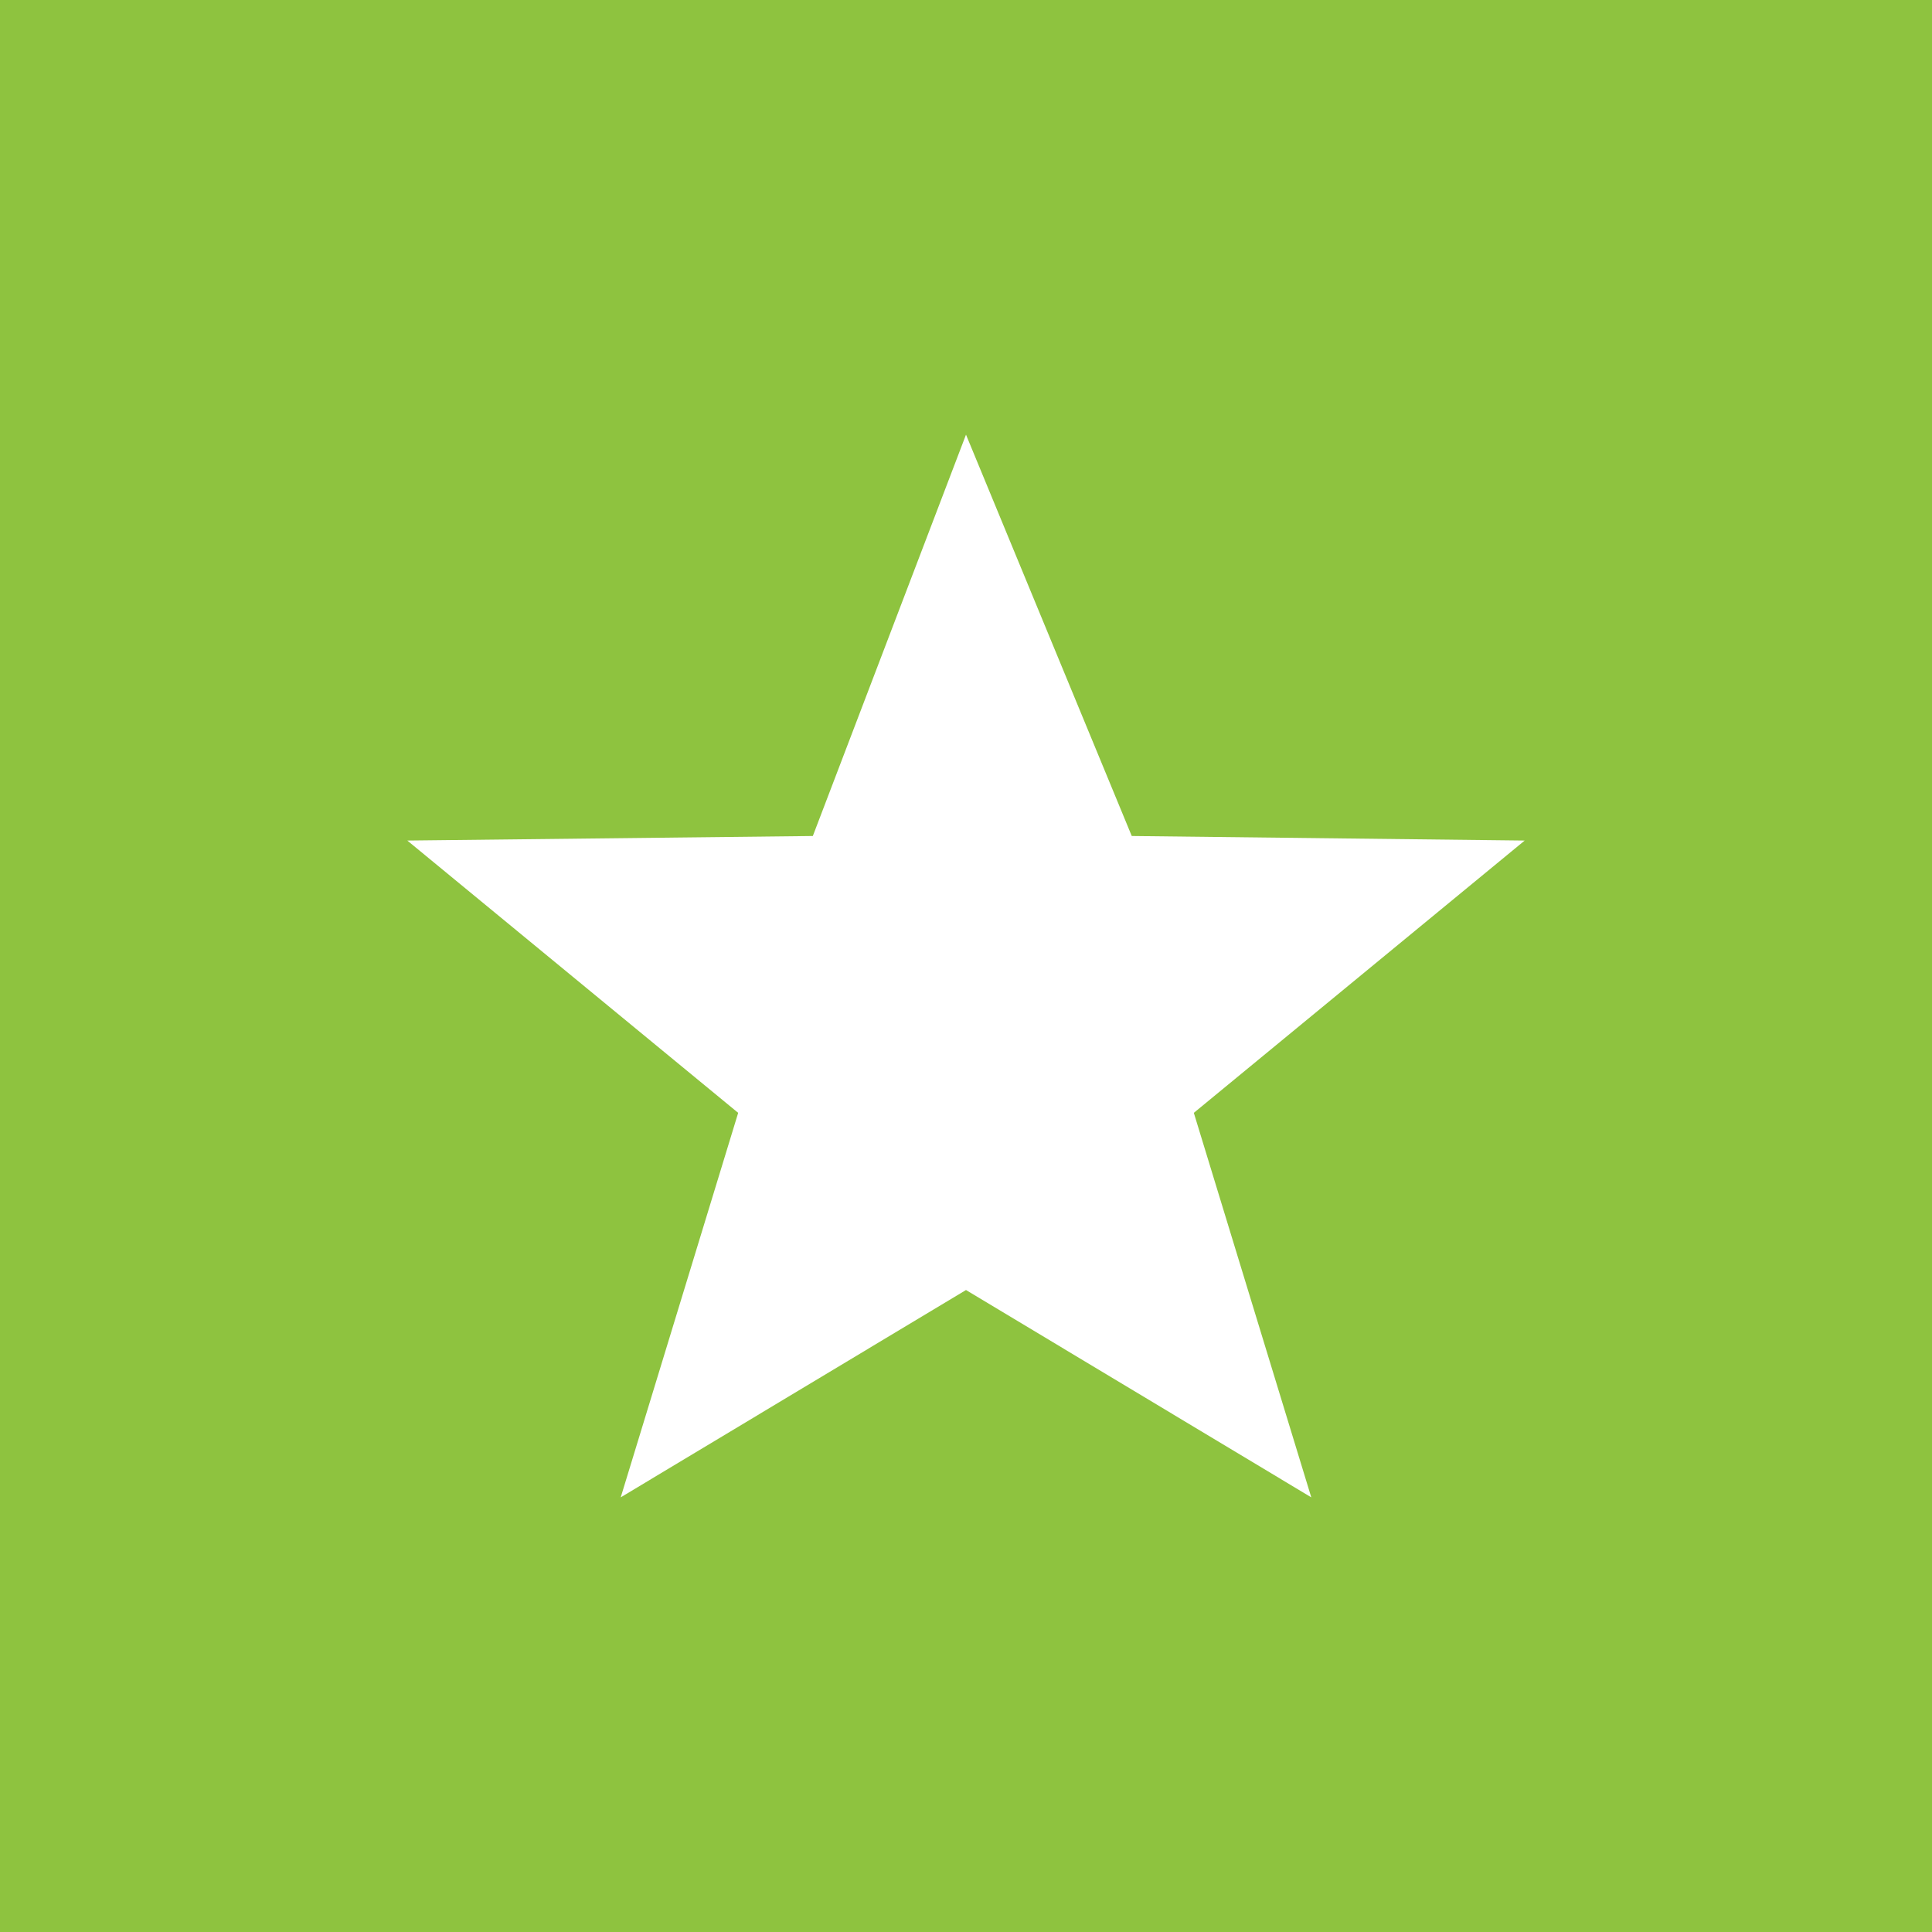 <?xml version="1.0" encoding="UTF-8"?><svg id="Layer_1" xmlns="http://www.w3.org/2000/svg" viewBox="0 0 425.2 425.2"><defs><style>.cls-1{fill:#8ec33f;}.cls-1,.cls-2{stroke-width:0px;}.cls-2{fill:#fff;}</style></defs><rect class="cls-1" width="425.2" height="425.2"/><polygon class="cls-2" points="212.6 95.66 249.08 183.99 335.56 184.99 262.74 244.92 288.59 329.54 212.6 283.91 136.61 329.54 162.46 244.92 89.64 184.99 178.89 183.99 212.6 95.66"/></svg>